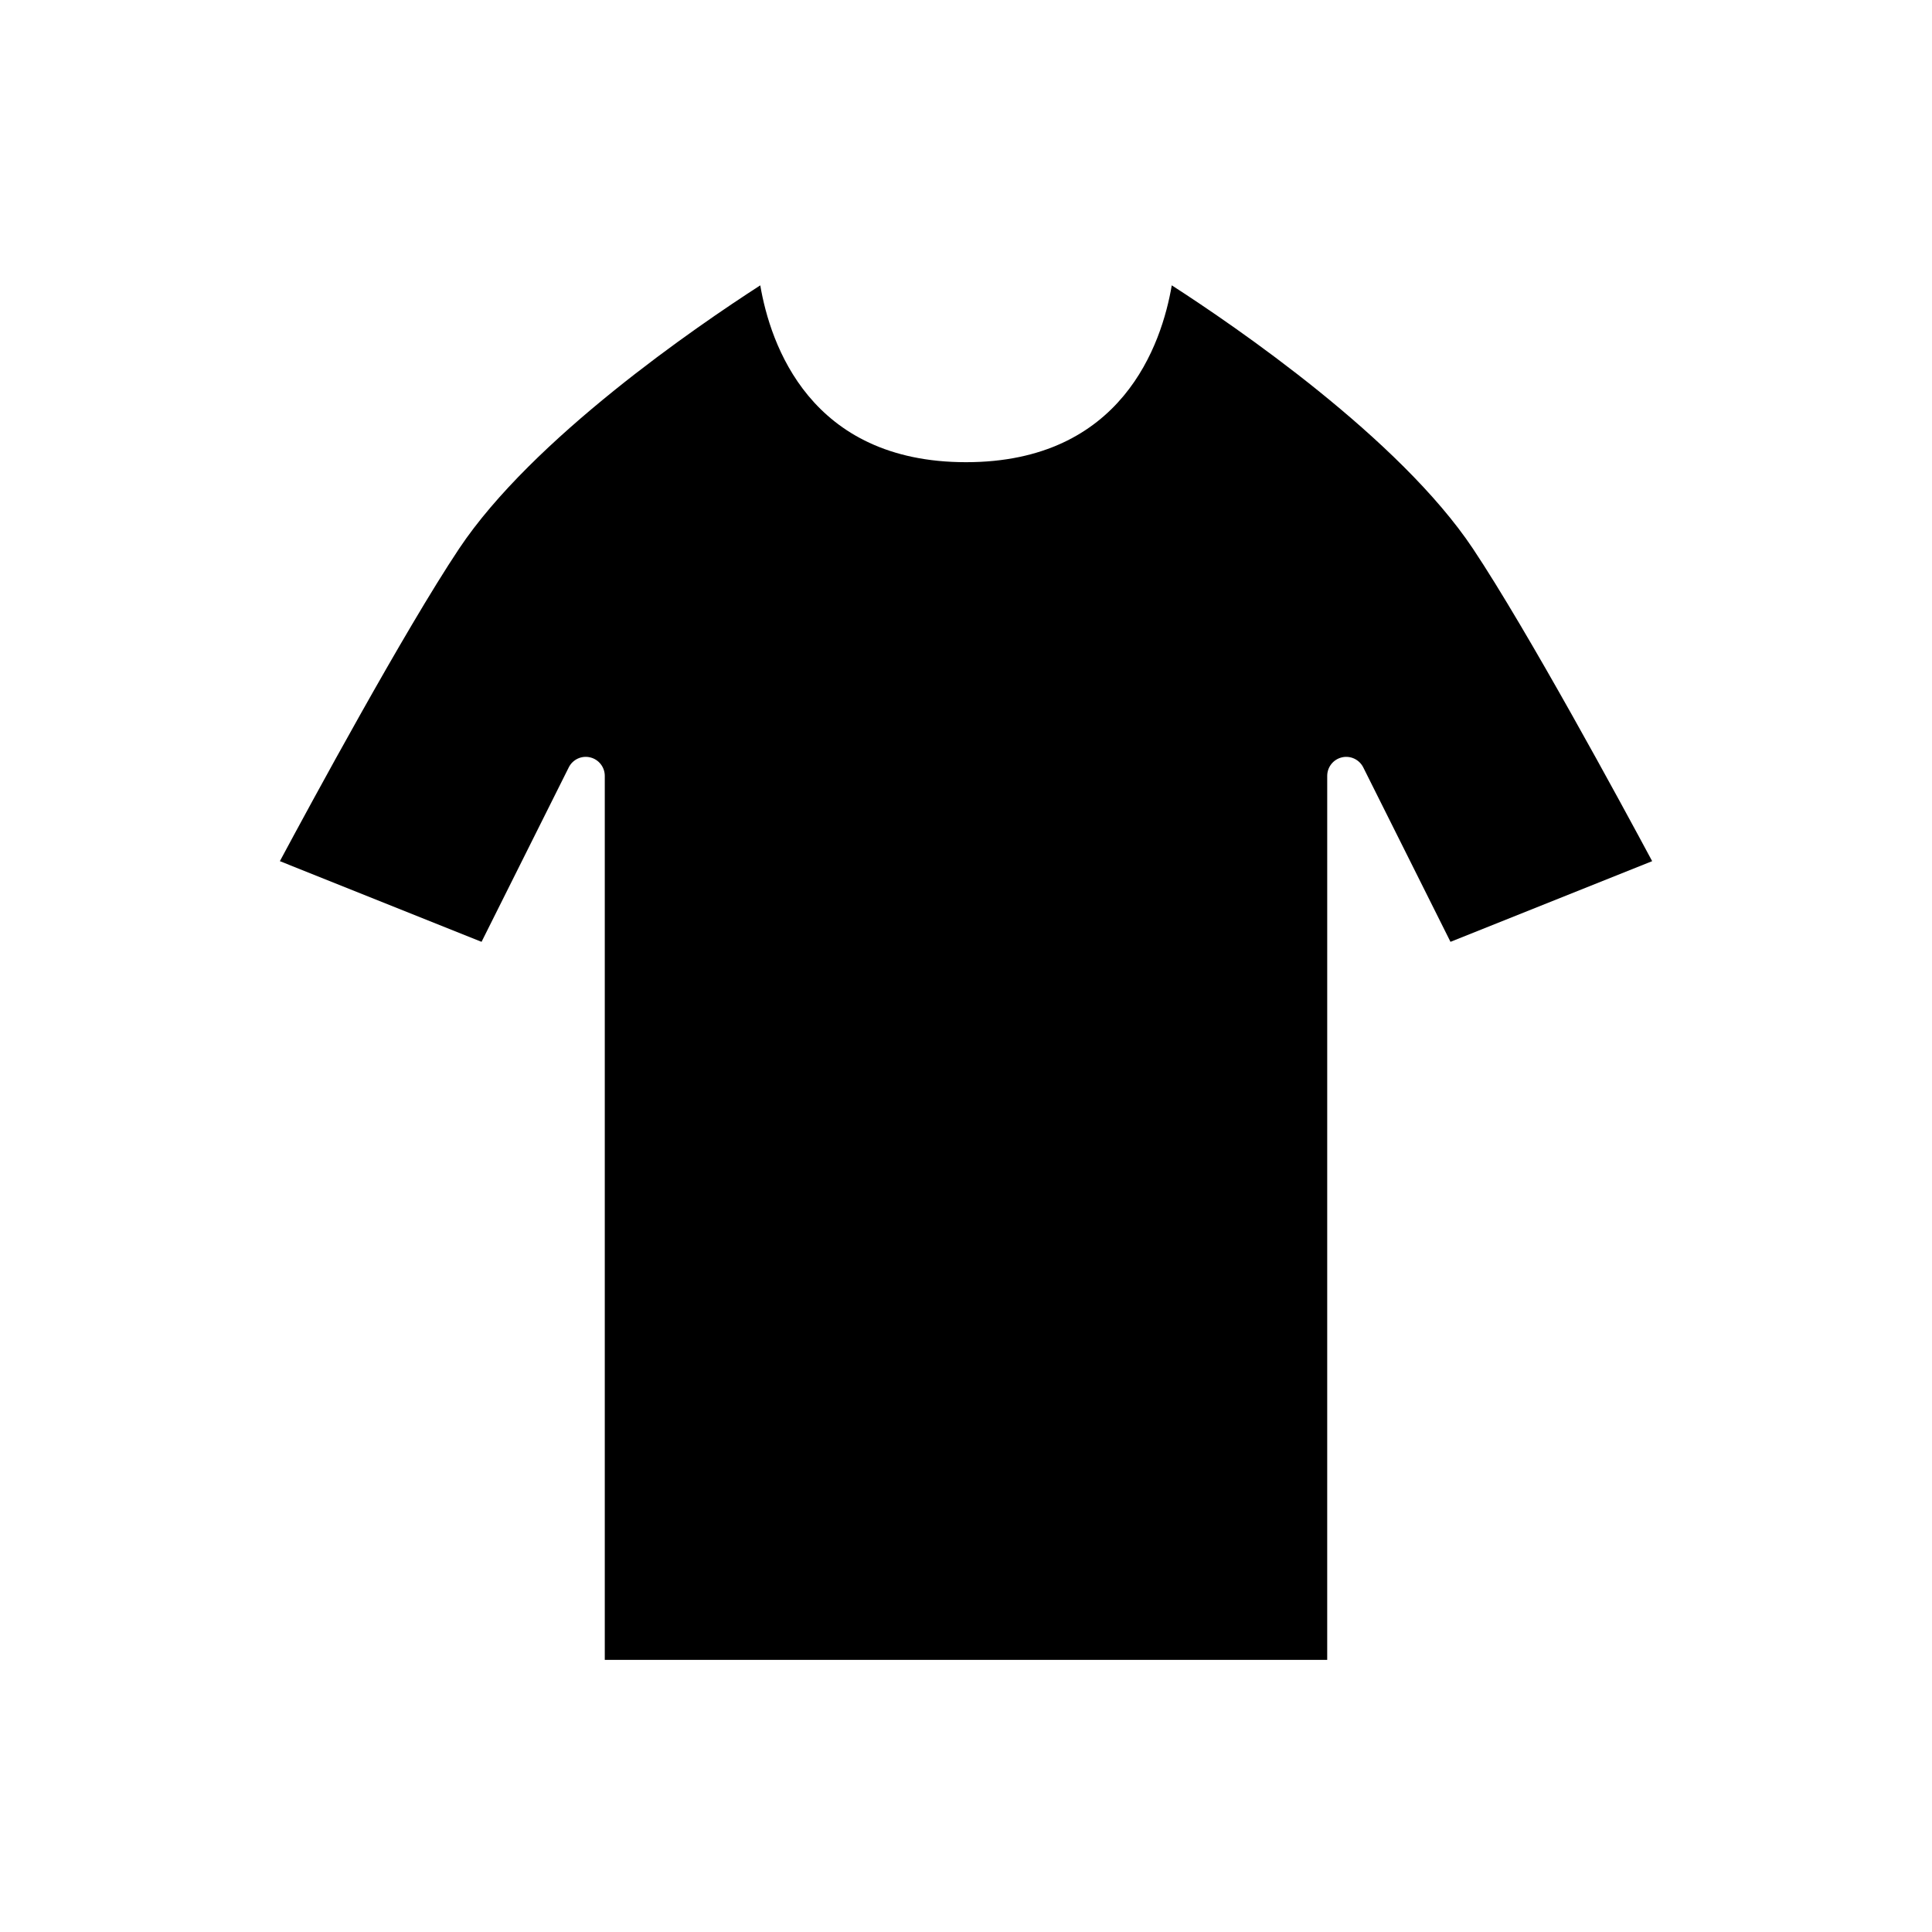 <?xml version="1.0" encoding="UTF-8"?>
<!-- Uploaded to: ICON Repo, www.iconrepo.com, Generator: ICON Repo Mixer Tools -->
<svg fill="#000000" width="800px" height="800px" version="1.1" viewBox="144 144 512 512" xmlns="http://www.w3.org/2000/svg">
 <path d="m294.73 347.36c1.043-2.094 3.391-3.191 5.664-2.648 2.269 0.535 3.879 2.566 3.879 4.902v234.27h191.45l0.004-234.27c0-2.336 1.609-4.367 3.883-4.902 2.258-0.539 4.621 0.562 5.664 2.648l23.121 46.234 53.445-21.379c-8.109-15.121-32.941-60.973-47.477-82.785-19.492-29.238-63.078-59.012-79.832-69.812-2.656 15.559-13.141 46.867-54.527 46.867s-51.871-31.312-54.523-46.863c-16.754 10.801-60.355 40.59-79.832 69.809-14.543 21.816-39.371 67.664-47.477 82.785l53.445 21.379z"/>
</svg>
